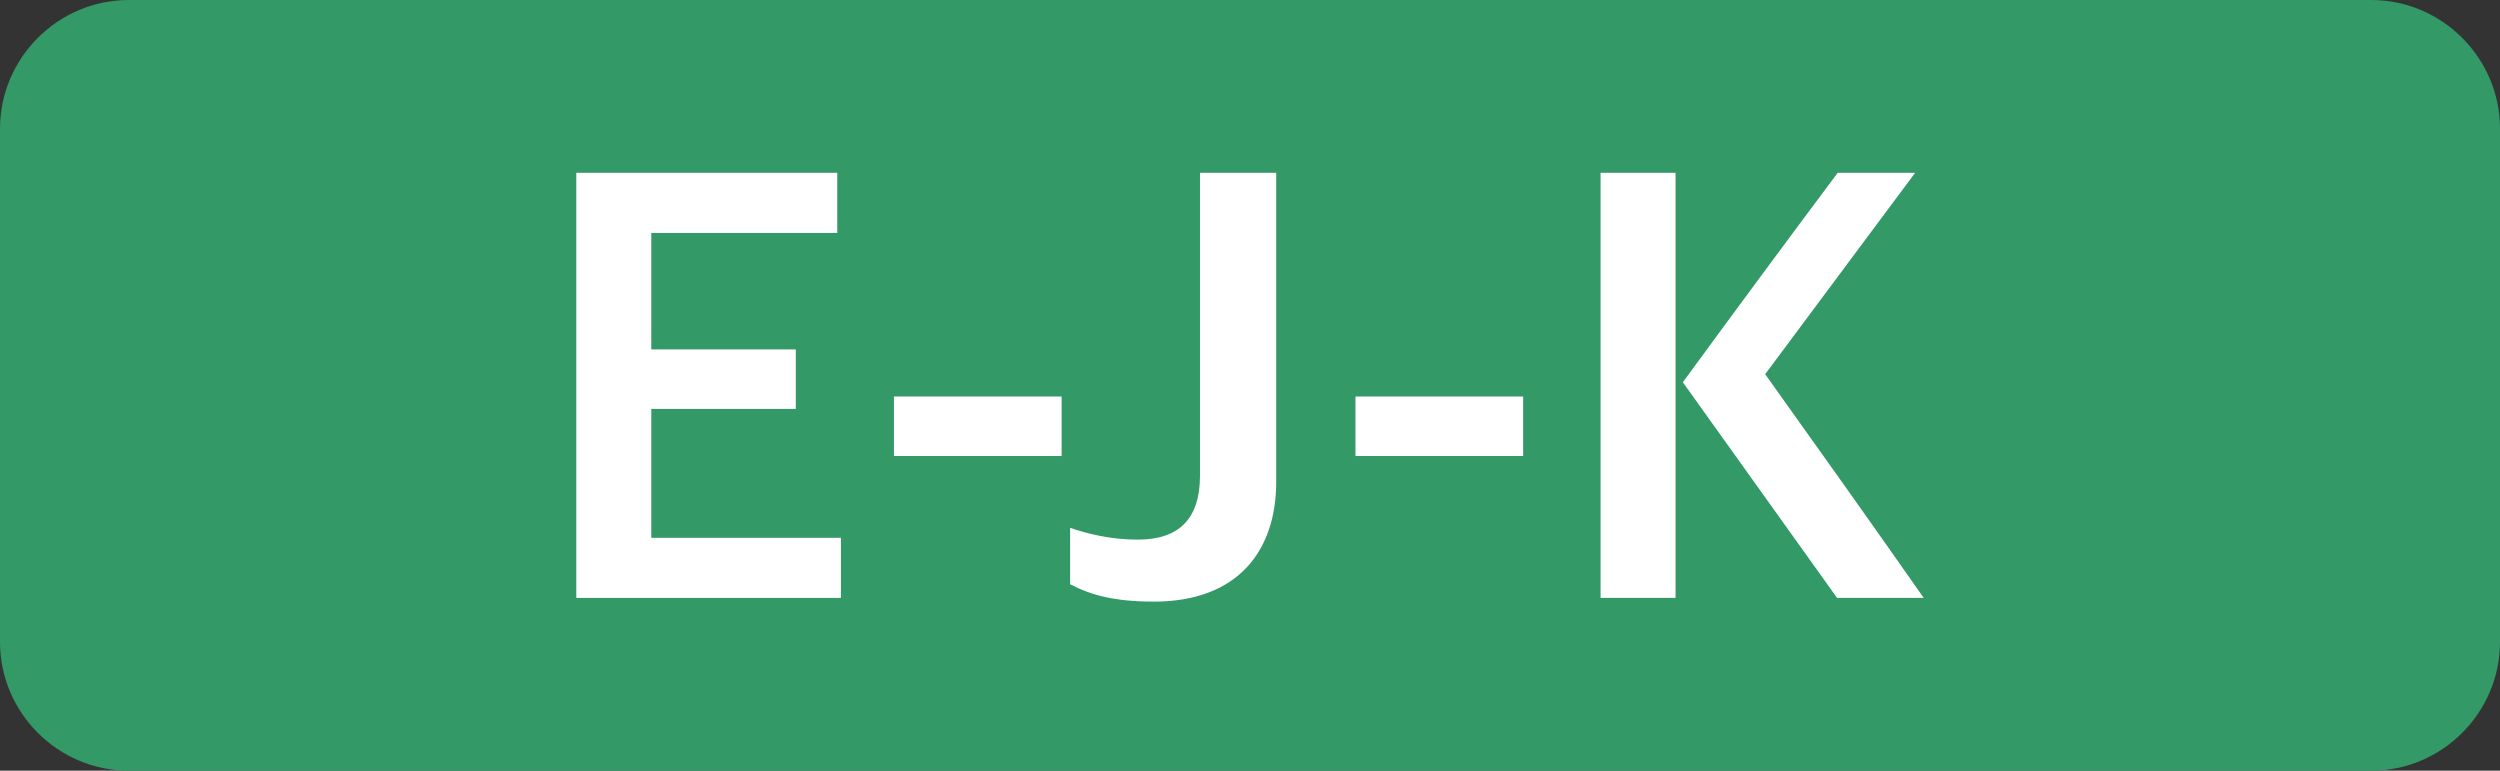 <?xml version="1.0" encoding="UTF-8"?> <svg xmlns="http://www.w3.org/2000/svg" xmlns:xlink="http://www.w3.org/1999/xlink" xmlns:xodm="http://www.corel.com/coreldraw/odm/2003" xml:space="preserve" width="68.662mm" height="21.167mm" version="1.1" style="shape-rendering:geometricPrecision; text-rendering:geometricPrecision; image-rendering:optimizeQuality; fill-rule:evenodd; clip-rule:evenodd" viewBox="0 0 683.49 210.7"><rect x="0" y="0" width="683.49" height="210.7" fill="#333333" stroke="none"/> <defs> <style type="text/css"> .fil0 {fill:#339966} .fil1 {fill:white;fill-rule:nonzero} </style> </defs> <g id="Слой_x0020_1">  <path class="fil0" d="M35.21 0l613.07 0c19.37,0 35.21,15.85 35.21,35.21l0 140.28c0,19.37 -15.84,35.21 -35.21,35.21l-613.07 0c-19.37,0 -35.21,-15.84 -35.21,-35.21l0 -140.28c0,-19.37 15.84,-35.21 35.21,-35.21z"></path> <polygon class="fil1" points="157.56,163.46 229.9,163.46 229.9,147.03 178.06,147.03 178.06,111.79 217.57,111.79 217.57,95.53 178.06,95.53 178.06,63.68 228.9,63.68 228.9,47.24 157.56,47.24 "></polygon> <polygon id="_1" class="fil1" points="244.4,124.67 290.24,124.67 290.24,108.4 244.4,108.4 "></polygon> <path id="_2" class="fil1" d="M315.41 164.48c23.17,0 33.5,-14.06 33.5,-32.7l0 -84.54 -20.84 0 0 82.84c0,11.69 -5.67,17.45 -17,17.45 -7.67,0 -14,-1.69 -18.5,-3.22l0 15.42c5.83,3.05 12.33,4.74 22.84,4.74z"></path> <polygon id="_3" class="fil1" points="370.58,124.67 416.42,124.67 416.42,108.4 370.58,108.4 "></polygon> <path id="_4" class="fil1" d="M502.26 163.46l23.67 0c-14.33,-20.5 -28.84,-40.83 -43.34,-61.16l41 -55.06 -21.17 0c-14.17,18.97 -28.34,38.12 -42.34,57.26l42.17 58.96zm-64.67 0l20.5 0 0 -116.22 -20.5 0 0 116.22z"></path> </g> </svg> 